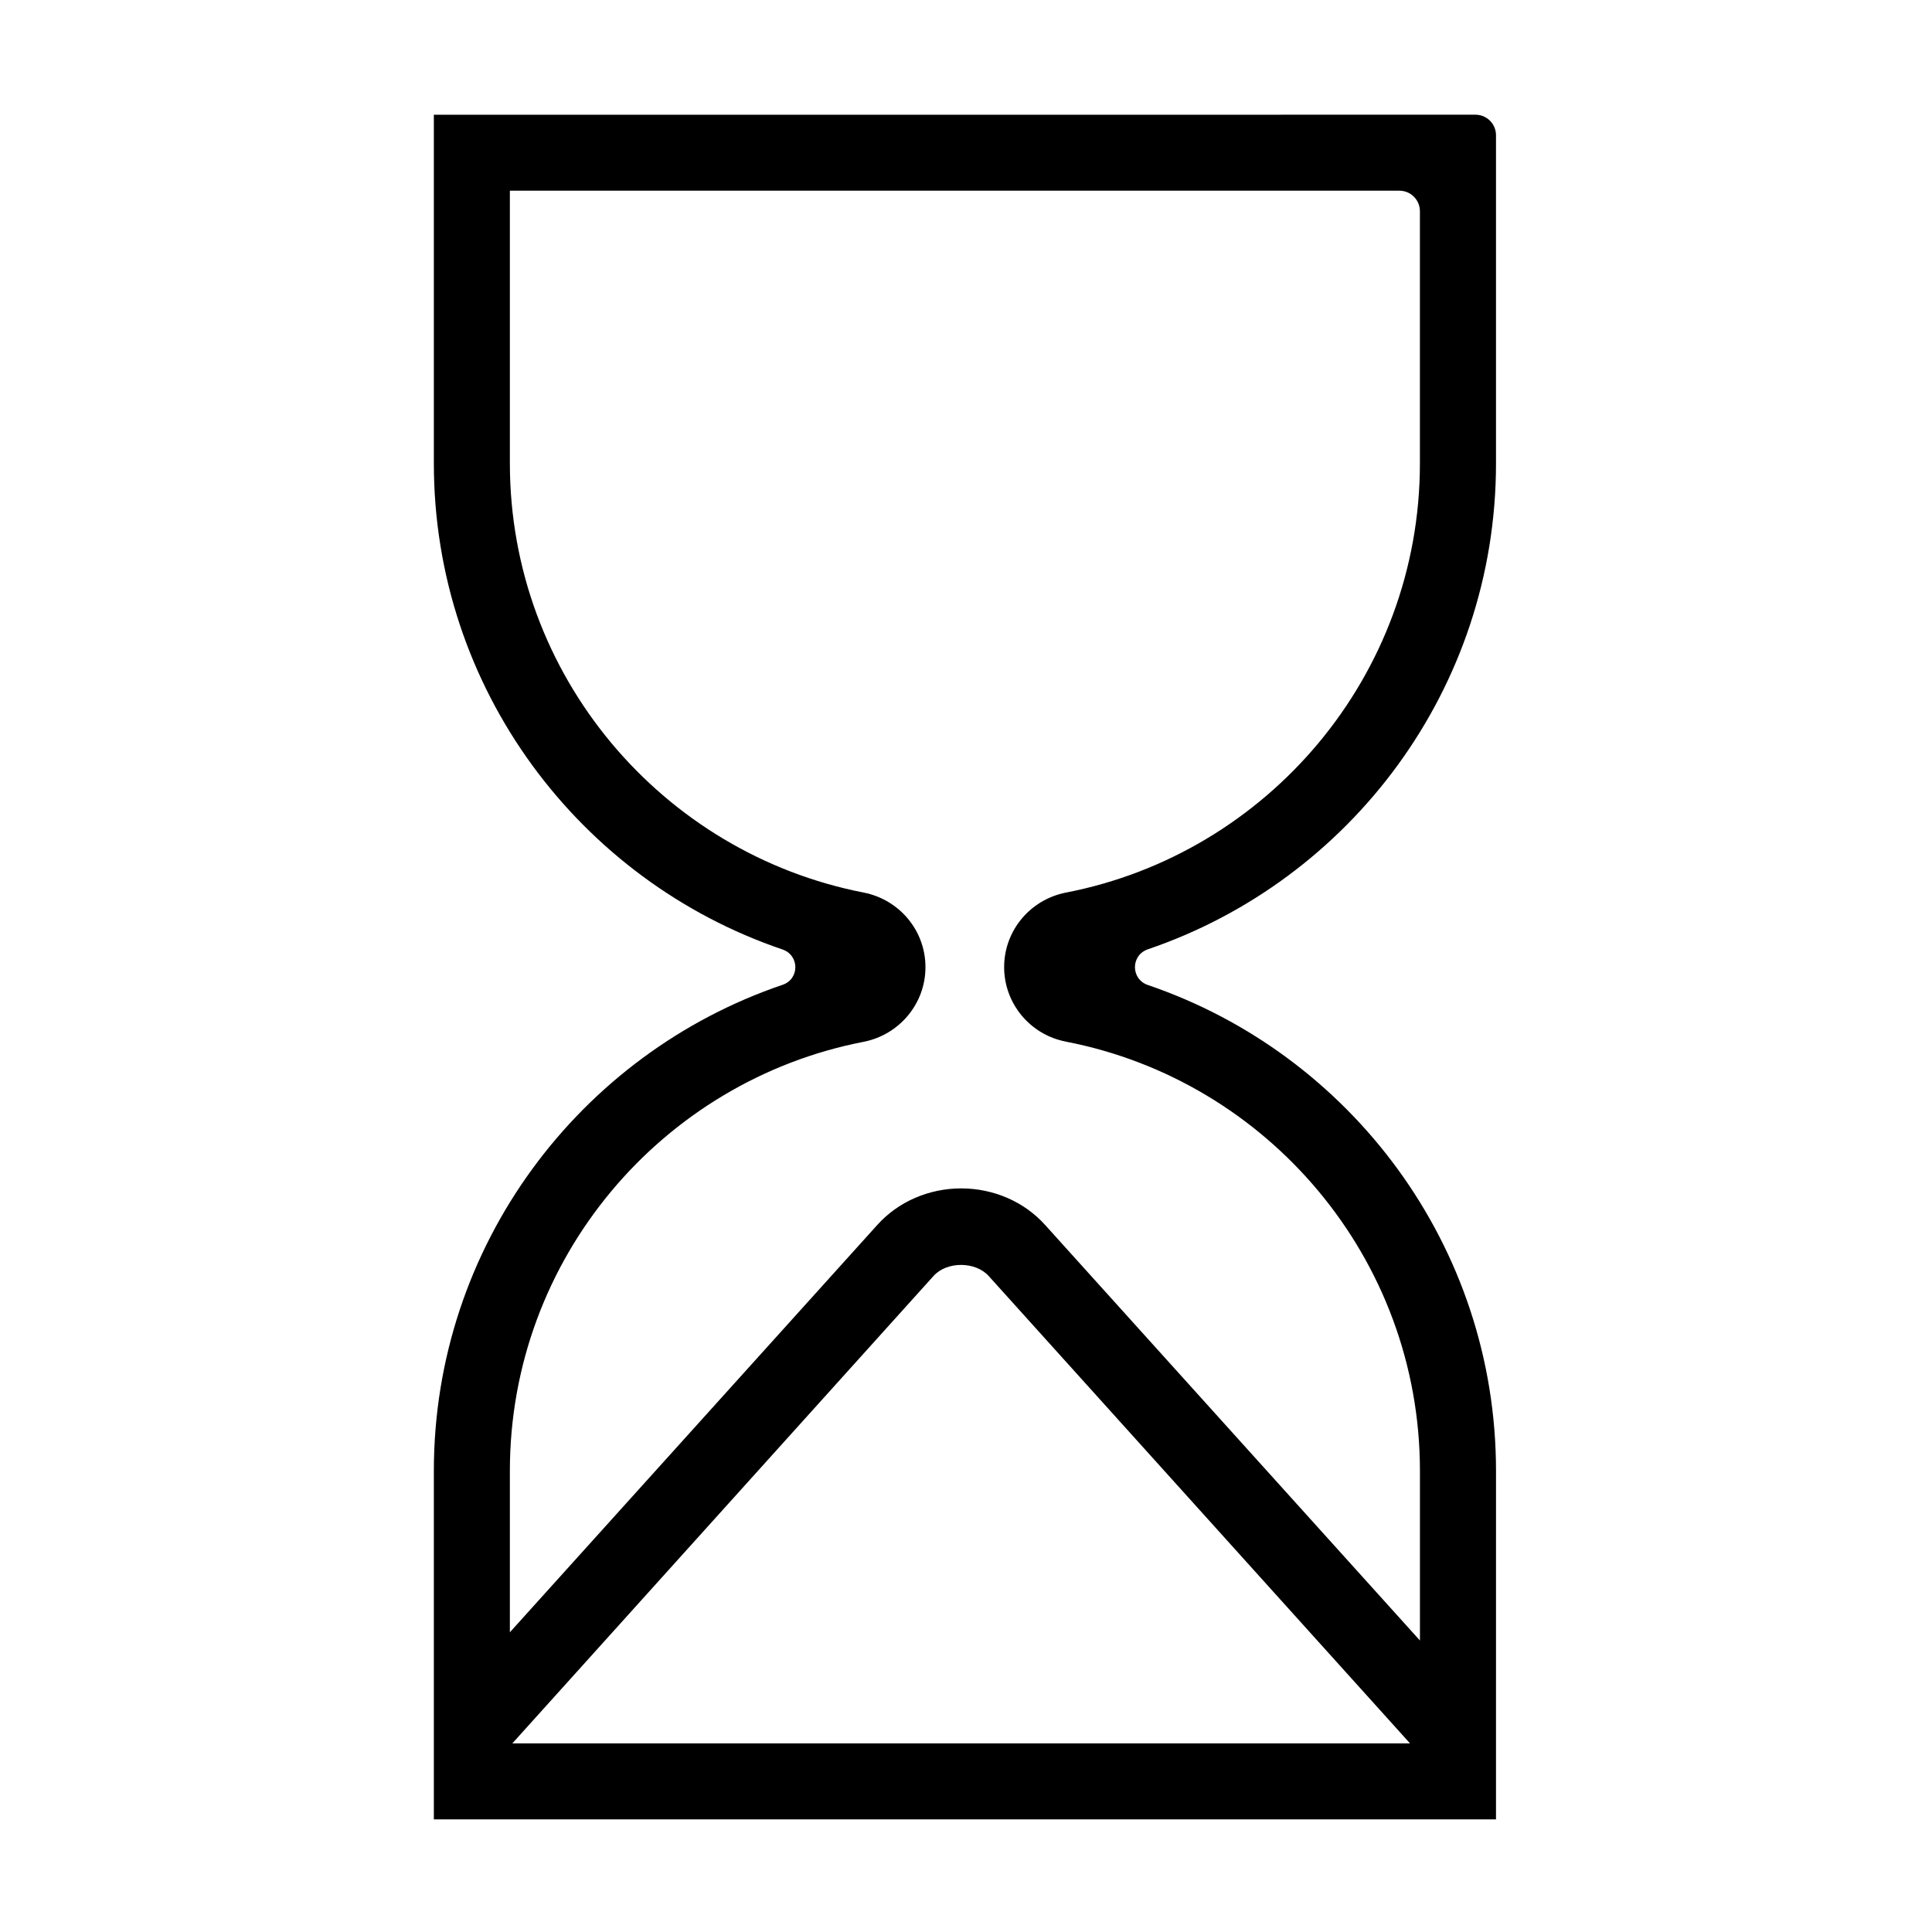 <?xml version="1.0" encoding="UTF-8"?>
<!-- Uploaded to: SVG Repo, www.svgrepo.com, Generator: SVG Repo Mixer Tools -->
<svg fill="#000000" width="800px" height="800px" version="1.1" viewBox="144 144 512 512" xmlns="http://www.w3.org/2000/svg">
 <path d="m448.21 395.57c53.605-18.238 92.246-69.074 92.246-128.77v-86.961c0-3.004-2.434-5.441-5.441-5.441l-276.04 0.004v92.398c0 59.75 38.699 110.59 92.398 128.82 4.535 1.562 4.535 7.859 0 9.371-53.703 18.234-92.398 69.07-92.398 128.82v92.348h281.48l0.004-92.348c0-59.703-38.641-110.53-92.246-128.77-4.586-1.559-4.586-7.91 0-9.469zm-168.43 210.44 111.64-123.89c3.527-3.879 11.082-3.879 14.609 0.051l111.64 123.84zm146.71-185.96c53.41 10.328 93.809 57.434 93.809 113.76v44.941l-99.301-110.09c-5.543-6.195-13.703-9.723-22.27-9.723-8.566 0-16.727 3.527-22.27 9.723l-97.336 107.91v-42.773c0-56.324 40.41-103.38 93.758-113.71 9.473-1.863 16.375-10.125 16.375-19.75v-0.051c0-9.672-6.902-17.887-16.375-19.75-53.352-10.379-93.758-57.434-93.758-113.76v-72.238h235.73c3.008 0 5.441 2.438 5.441 5.441v66.805c0 56.324-40.406 103.43-93.809 113.76-9.473 1.863-16.375 10.078-16.375 19.75 0 9.668 6.902 17.934 16.375 19.746z"/>
</svg>
